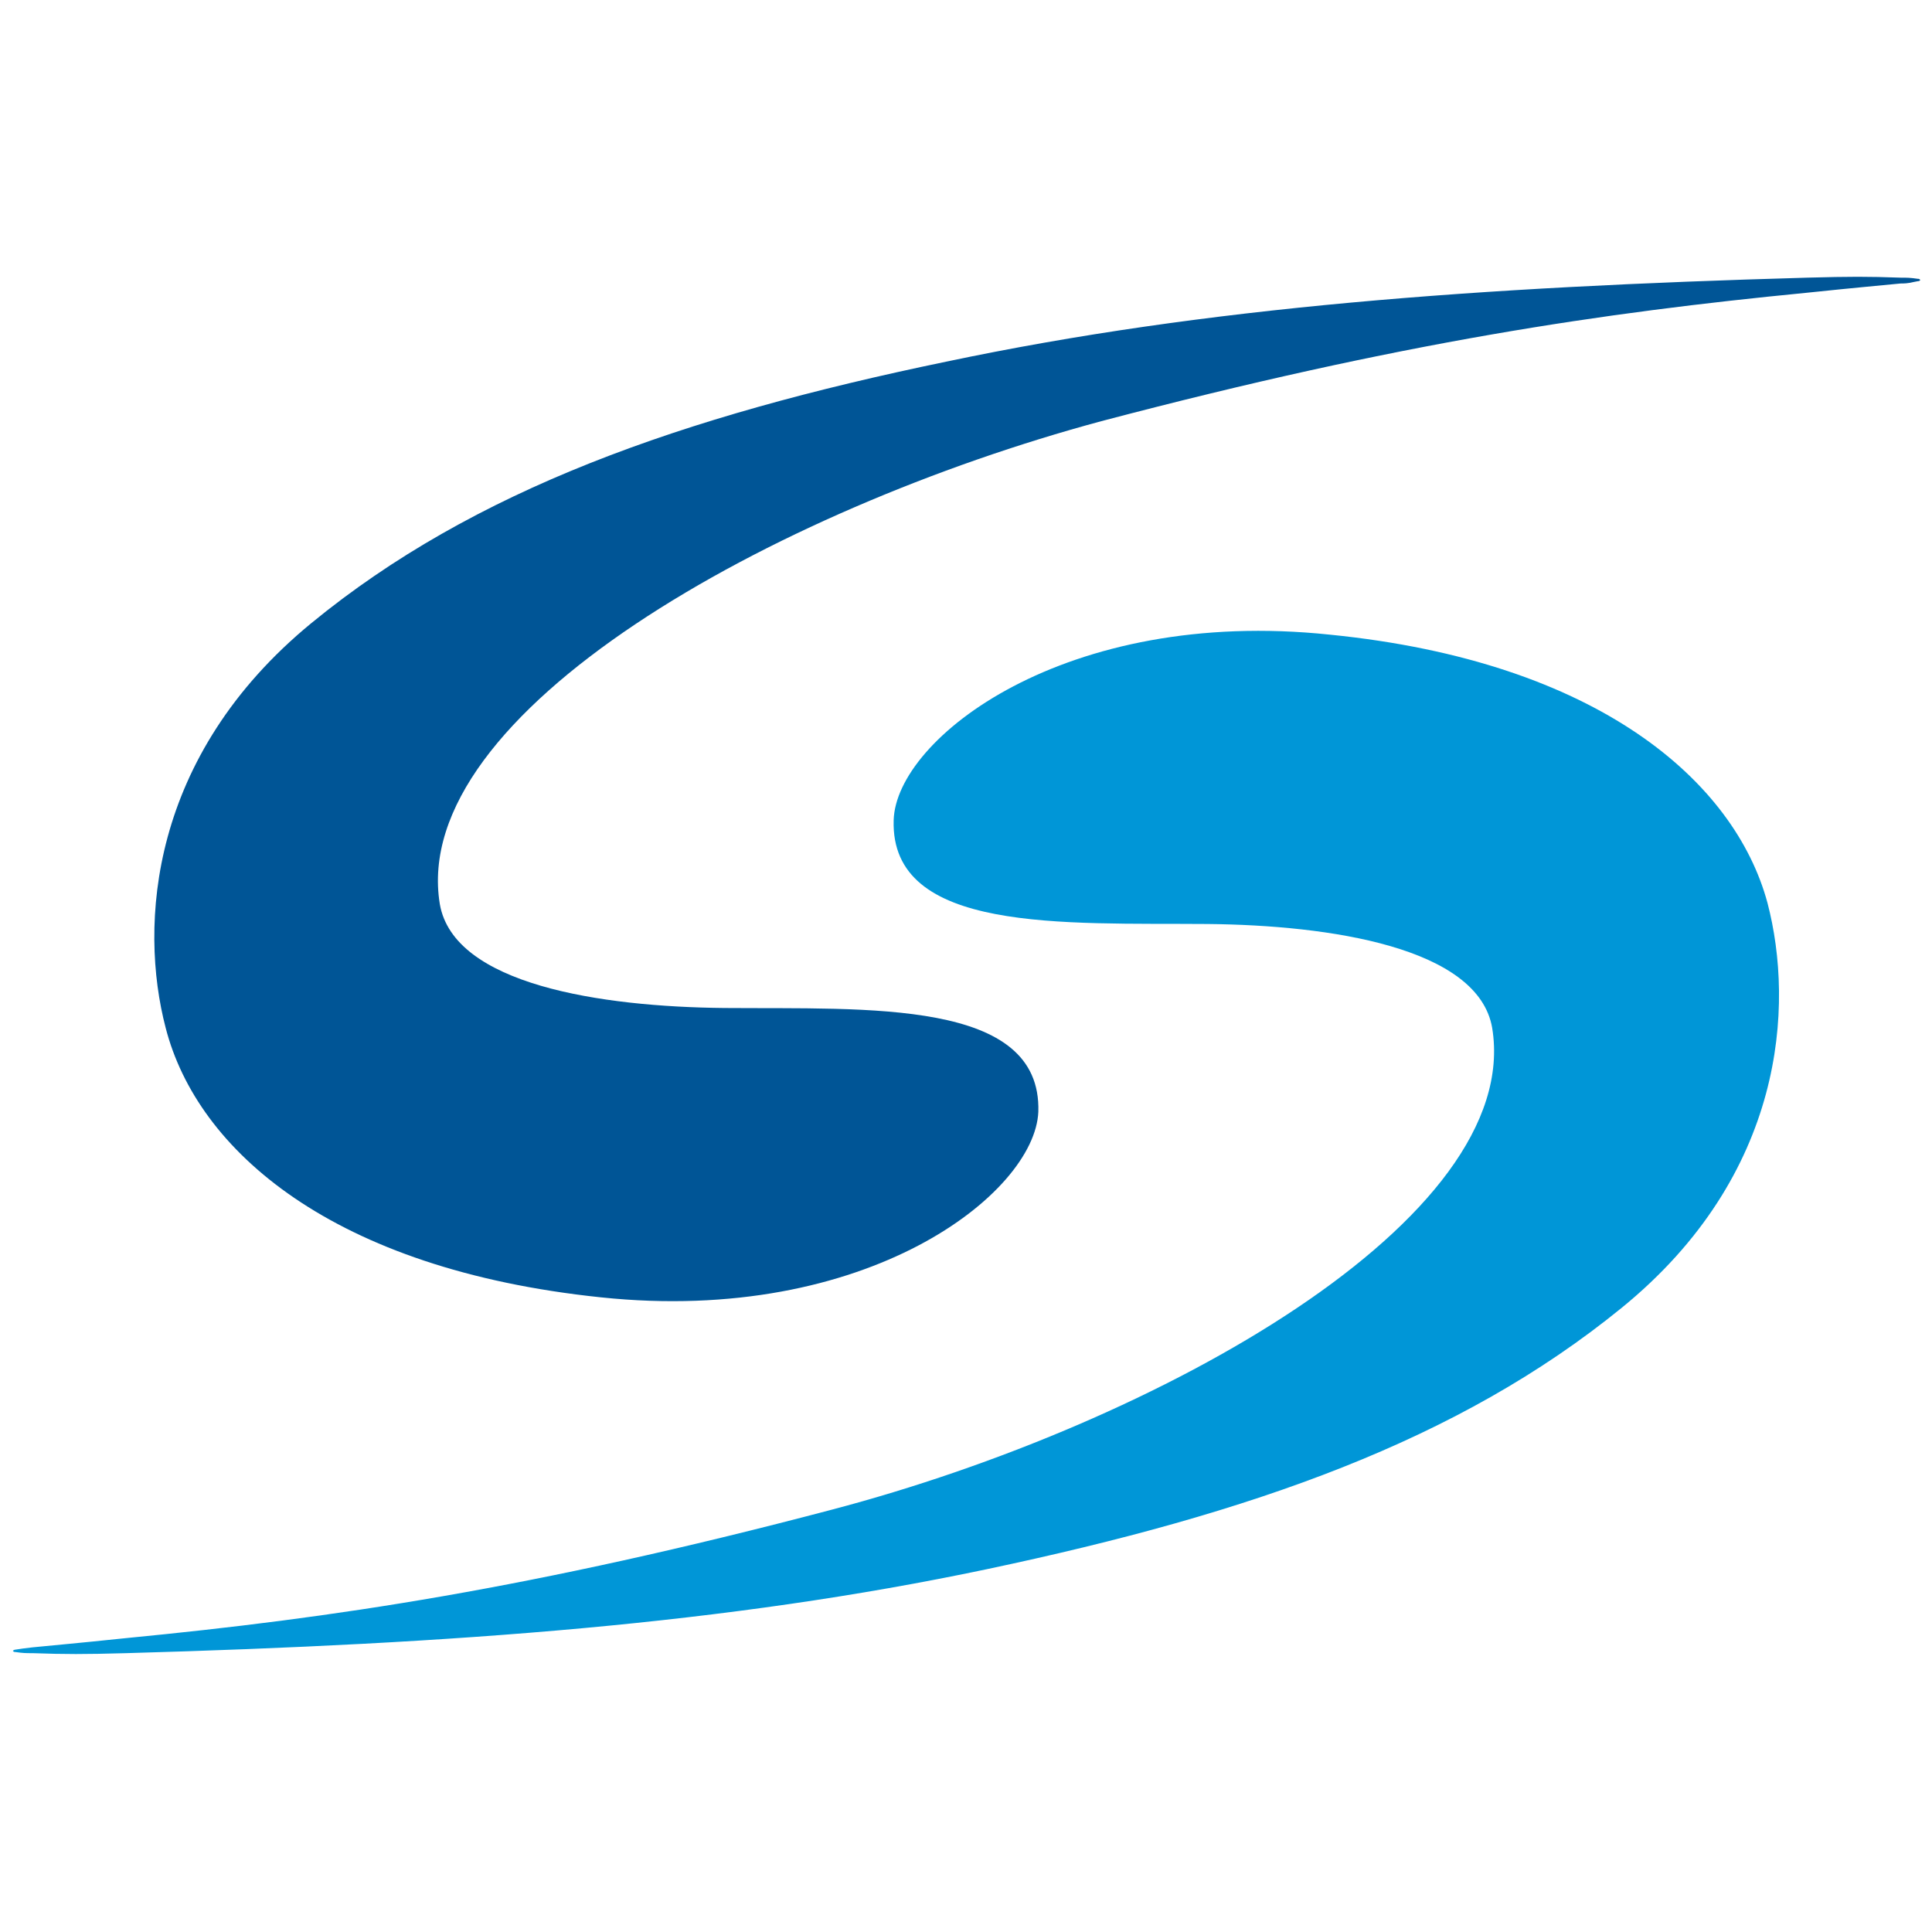 <?xml version="1.0" encoding="UTF-8"?>
<!-- Generator: Adobe Illustrator 28.0.0, SVG Export Plug-In . SVG Version: 6.00 Build 0)  -->
<svg xmlns="http://www.w3.org/2000/svg" xmlns:xlink="http://www.w3.org/1999/xlink" version="1.1" id="Layer_2_00000106135363674755142130000003254216013049030831_" x="0px" y="0px" viewBox="0 0 165.6 165.6" style="enable-background:new 0 0 165.6 165.6;" xml:space="preserve">
<style type="text/css">
	.st0{fill-rule:evenodd;clip-rule:evenodd;fill:#005596;}
	.st1{fill-rule:evenodd;clip-rule:evenodd;fill:#0096D7;}
</style>
<g id="Logo">
	<g>
		<path class="st0" d="M51.5,111.2c-23-2.4-34.6-12.6-37.3-23.1c-2.3-8.8-1.4-23.3,12.5-34.7s31.7-17.7,54.4-22.4    c22.3-4.7,45.6-6.4,73.8-7.2c3.7-0.1,5.2-0.1,8,0c0.6,0,0.8,0,1.5,0.1c0.1,0,0.1,0,0.2,0.1c-0.1,0.1-0.1,0.1-0.2,0.1    c-0.6,0.1-0.7,0.2-1.5,0.2c-2,0.2-3.3,0.3-8.1,0.8c-17.4,1.7-34.6,4.2-60.4,11C66.2,43.7,35,61.1,37.7,77.5    c1.2,6.9,13.8,8.8,24.4,8.9c12.3,0.1,27.2-0.8,26.9,8.9C88.7,102.3,74.3,113.6,51.5,111.2L51.5,111.2z"></path>
		<path class="st1" d="M76.6,70.3c-0.3,9.7,14.6,8.8,26.9,8.9c10.5,0.1,23.2,2,24.4,8.9c2.7,16.4-28.5,33.9-56.6,41.3    c-25.8,6.8-42.9,9.3-60.4,11c-4.8,0.5-6.1,0.6-8.1,0.8c-0.8,0.1-0.9,0.1-1.5,0.2c-0.1,0-0.2,0.1-0.2,0.1c0.1,0.1,0.1,0.1,0.2,0.1    c0.7,0.1,0.9,0.1,1.5,0.1c2.8,0.1,4.4,0.1,8,0c28.2-0.8,51.5-2.5,73.8-7.2c22.7-4.8,40.4-11,54.4-22.4s14.8-25.9,12.5-34.7    C148.7,67,137,56.7,114,54.4C91.3,52,76.8,63.3,76.6,70.3L76.6,70.3z"></path>
	</g>
</g>
</svg>
